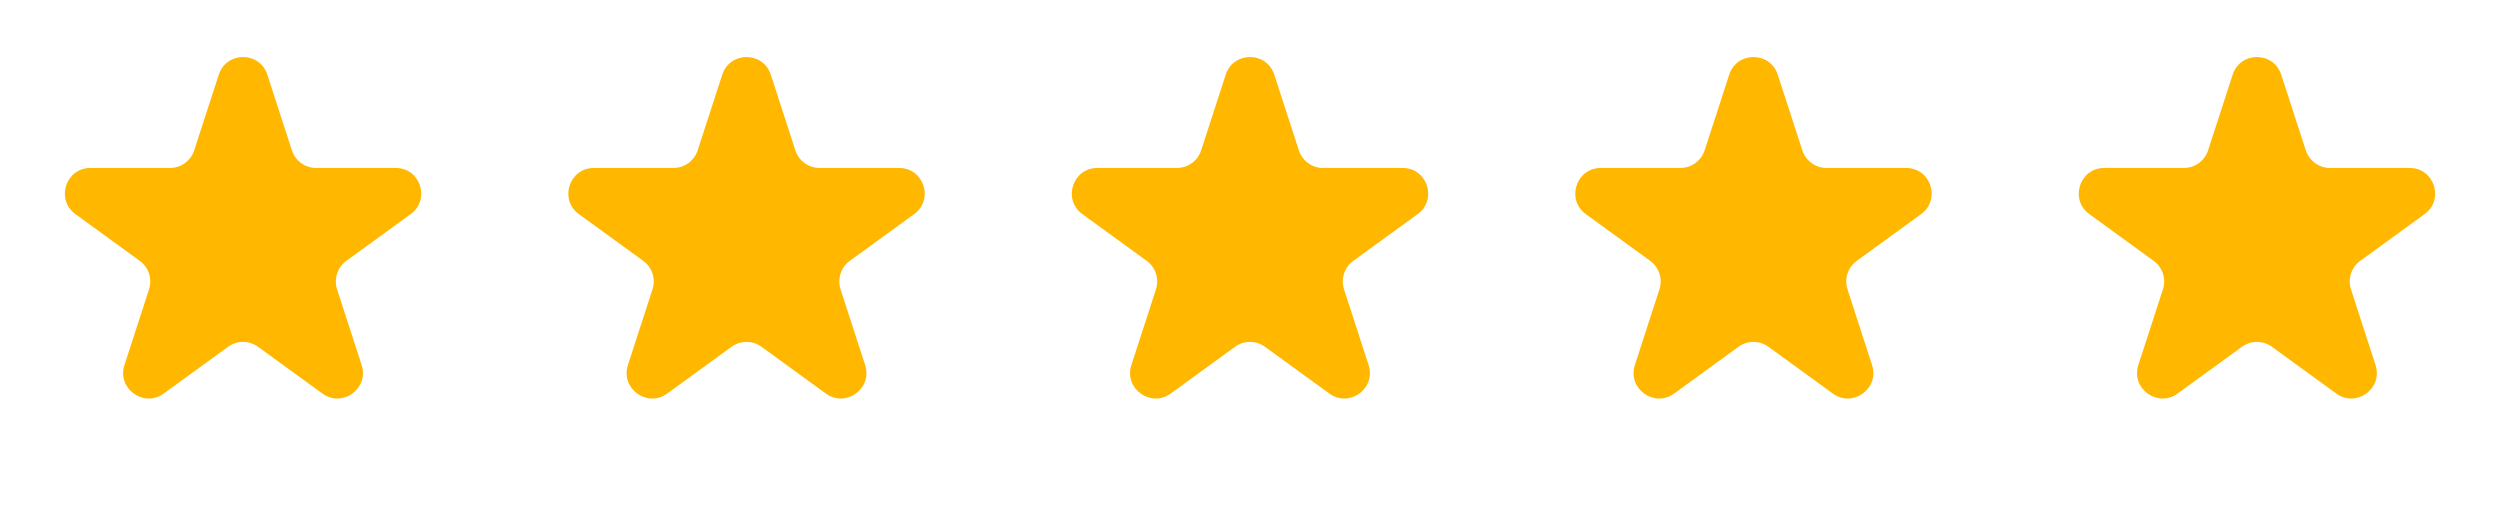 <svg width="98" height="20" viewBox="0 0 98 20" fill="none" xmlns="http://www.w3.org/2000/svg">
<path d="M8.577 2.927C8.876 2.006 10.18 2.006 10.479 2.927L11.442 5.893C11.576 6.305 11.96 6.584 12.393 6.584L15.511 6.584C16.48 6.584 16.883 7.823 16.099 8.393L13.577 10.225C13.226 10.48 13.08 10.931 13.213 11.343L14.177 14.309C14.476 15.23 13.422 15.996 12.638 15.427L10.116 13.594C9.765 13.339 9.29 13.339 8.94 13.594L6.417 15.427C5.634 15.996 4.579 15.23 4.879 14.309L5.842 11.343C5.976 10.931 5.829 10.48 5.479 10.225L2.956 8.393C2.173 7.823 2.575 6.584 3.544 6.584L6.662 6.584C7.095 6.584 7.479 6.305 7.613 5.893L8.577 2.927Z" fill="#FFB700"/>
<path d="M28.313 2.927C28.612 2.006 29.916 2.006 30.215 2.927L31.178 5.893C31.312 6.305 31.696 6.584 32.13 6.584L35.248 6.584C36.216 6.584 36.619 7.823 35.835 8.393L33.313 10.225C32.962 10.48 32.816 10.931 32.95 11.343L33.913 14.309C34.212 15.23 33.158 15.996 32.374 15.427L29.852 13.594C29.501 13.339 29.027 13.339 28.676 13.594L26.154 15.427C25.37 15.996 24.315 15.23 24.615 14.309L25.578 11.343C25.712 10.931 25.565 10.48 25.215 10.225L22.692 8.393C21.909 7.823 22.311 6.584 23.28 6.584L26.398 6.584C26.831 6.584 27.215 6.305 27.349 5.893L28.313 2.927Z" fill="#FFB700"/>
<path d="M48.049 2.927C48.348 2.006 49.652 2.006 49.951 2.927L50.915 5.893C51.048 6.305 51.432 6.584 51.866 6.584L54.984 6.584C55.953 6.584 56.355 7.823 55.572 8.393L53.049 10.225C52.699 10.48 52.552 10.931 52.686 11.343L53.649 14.309C53.949 15.23 52.894 15.996 52.11 15.427L49.588 13.594C49.237 13.339 48.763 13.339 48.412 13.594L45.89 15.427C45.106 15.996 44.051 15.23 44.351 14.309L45.314 11.343C45.448 10.931 45.301 10.48 44.951 10.225L42.428 8.393C41.645 7.823 42.047 6.584 43.016 6.584L46.134 6.584C46.568 6.584 46.952 6.305 47.085 5.893L48.049 2.927Z" fill="#FFB700"/>
<path d="M67.785 2.927C68.084 2.006 69.388 2.006 69.687 2.927L70.651 5.893C70.785 6.305 71.168 6.584 71.602 6.584L74.72 6.584C75.689 6.584 76.091 7.823 75.308 8.393L72.785 10.225C72.435 10.48 72.288 10.931 72.422 11.343L73.385 14.309C73.685 15.23 72.63 15.996 71.847 15.427L69.324 13.594C68.973 13.339 68.499 13.339 68.148 13.594L65.626 15.427C64.842 15.996 63.788 15.23 64.087 14.309L65.05 11.343C65.184 10.931 65.038 10.48 64.687 10.225L62.164 8.393C61.381 7.823 61.784 6.584 62.752 6.584L65.87 6.584C66.304 6.584 66.688 6.305 66.822 5.893L67.785 2.927Z" fill="#FFB700"/>
<path d="M87.521 2.927C87.82 2.006 89.124 2.006 89.423 2.927L90.387 5.893C90.521 6.305 90.905 6.584 91.338 6.584L94.456 6.584C95.425 6.584 95.828 7.823 95.044 8.393L92.521 10.225C92.171 10.48 92.024 10.931 92.158 11.343L93.121 14.309C93.421 15.23 92.366 15.996 91.583 15.427L89.06 13.594C88.71 13.339 88.235 13.339 87.884 13.594L85.362 15.427C84.578 15.996 83.524 15.23 83.823 14.309L84.787 11.343C84.92 10.931 84.774 10.48 84.423 10.225L81.901 8.393C81.117 7.823 81.52 6.584 82.488 6.584L85.607 6.584C86.04 6.584 86.424 6.305 86.558 5.893L87.521 2.927Z" fill="#FFB700"/>
</svg>
